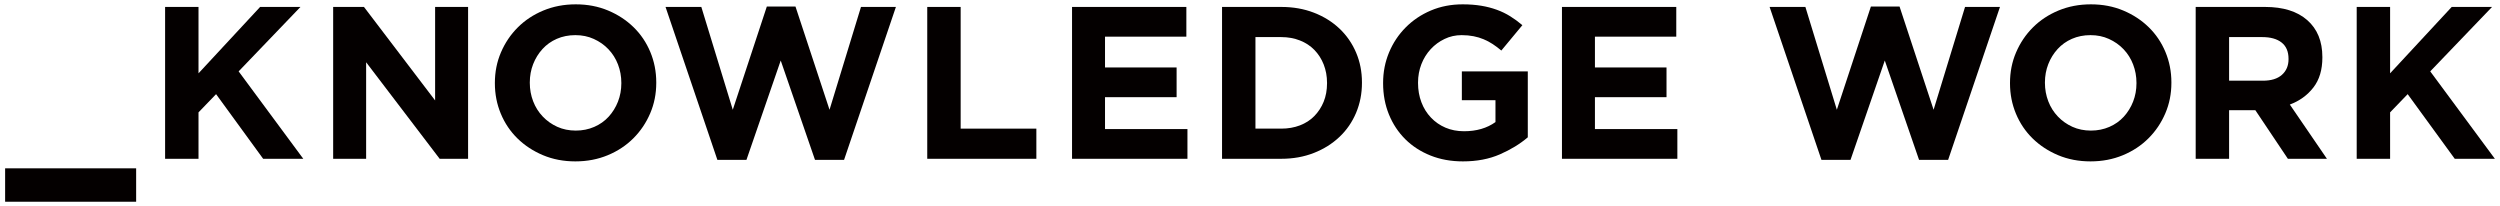 <?xml version="1.0" encoding="UTF-8"?> <svg xmlns="http://www.w3.org/2000/svg" width="461" height="38" viewBox="0 0 461 38" fill="none"><path d="M80.235 18.52L67.115 1.28H61.435V29.28H67.515V11.48L81.075 29.28H86.315V1.28H80.235V18.52Z" fill="#040000"></path><path d="M116.835 5.02C115.515 3.73 113.945 2.7 112.135 1.94C110.325 1.18 108.335 0.8 106.175 0.8C104.015 0.8 102.025 1.18 100.195 1.94C98.365 2.7 96.795 3.74 95.475 5.06C94.155 6.38 93.125 7.91 92.375 9.66C91.625 11.41 91.255 13.28 91.255 15.28V15.36C91.255 17.36 91.625 19.23 92.355 20.98C93.085 22.73 94.115 24.25 95.435 25.54C96.755 26.83 98.325 27.86 100.135 28.62C101.945 29.38 103.935 29.76 106.095 29.76C108.255 29.76 110.245 29.38 112.075 28.62C113.905 27.86 115.475 26.82 116.795 25.5C118.115 24.18 119.145 22.65 119.895 20.9C120.645 19.15 121.015 17.28 121.015 15.28V15.2C121.015 13.2 120.645 11.33 119.915 9.58C119.185 7.83 118.155 6.31 116.835 5.02ZM114.575 15.36C114.575 16.56 114.365 17.69 113.955 18.74C113.545 19.79 112.965 20.72 112.235 21.52C111.505 22.32 110.615 22.95 109.575 23.4C108.535 23.85 107.405 24.08 106.175 24.08C104.945 24.08 103.785 23.85 102.755 23.38C101.725 22.91 100.835 22.28 100.075 21.48C99.315 20.68 98.725 19.75 98.315 18.68C97.905 17.61 97.695 16.48 97.695 15.28V15.2C97.695 14 97.905 12.87 98.315 11.82C98.725 10.77 99.305 9.84 100.035 9.04C100.765 8.24 101.645 7.61 102.675 7.16C103.705 6.71 104.845 6.48 106.095 6.48C107.345 6.48 108.455 6.71 109.495 7.18C110.535 7.65 111.435 8.28 112.195 9.08C112.955 9.88 113.545 10.81 113.955 11.88C114.365 12.95 114.575 14.08 114.575 15.28V15.36Z" fill="#040000"></path><path d="M152.965 20.24L146.685 1.2H141.405L135.125 20.24L129.325 1.28H122.725L132.285 29.48H137.645L143.965 11.16L150.285 29.48H155.645L165.205 1.28H158.765L152.965 20.24Z" fill="#040000"></path><path d="M177.145 1.28H170.985V29.28H191.105V23.72H177.145V1.28Z" fill="#040000"></path><path d="M203.765 17.92H216.965V12.44H203.765V6.76H218.765V1.28H197.685V29.28H218.965V23.8H203.765V17.92Z" fill="#040000"></path><path d="M247.005 5.28C245.685 4.03 244.115 3.05 242.285 2.34C240.455 1.63 238.455 1.28 236.265 1.28H225.345V29.28H236.265C238.455 29.28 240.455 28.92 242.285 28.2C244.115 27.48 245.685 26.49 247.005 25.24C248.325 23.99 249.345 22.51 250.065 20.8C250.785 19.09 251.145 17.25 251.145 15.28V15.2C251.145 13.23 250.785 11.39 250.065 9.7C249.345 8.01 248.325 6.53 247.005 5.28ZM244.705 15.36C244.705 16.61 244.495 17.75 244.085 18.76C243.675 19.77 243.095 20.65 242.365 21.4C241.635 22.15 240.745 22.72 239.705 23.12C238.665 23.52 237.515 23.72 236.265 23.72H231.505V6.84H236.265C237.515 6.84 238.665 7.05 239.705 7.46C240.745 7.87 241.635 8.45 242.365 9.2C243.095 9.95 243.675 10.84 244.085 11.88C244.495 12.92 244.705 14.05 244.705 15.28V15.36Z" fill="#040000"></path><path d="M269.565 18.48H275.765V22.51C274.195 23.64 272.255 24.2 269.965 24.2C268.715 24.2 267.575 23.98 266.545 23.54C265.515 23.1 264.625 22.48 263.865 21.68C263.105 20.88 262.515 19.94 262.105 18.85C261.695 17.77 261.485 16.59 261.485 15.3V15.22C261.485 14.02 261.695 12.89 262.105 11.83C262.515 10.77 263.095 9.85 263.825 9.06C264.555 8.27 265.415 7.64 266.385 7.18C267.355 6.71 268.405 6.48 269.525 6.48C270.325 6.48 271.055 6.55 271.725 6.68C272.395 6.81 273.015 7 273.585 7.24C274.155 7.48 274.715 7.77 275.245 8.12C275.775 8.47 276.315 8.87 276.845 9.32L280.725 4.64C280.005 4.03 279.255 3.48 278.485 3C277.715 2.52 276.885 2.12 276.005 1.8C275.125 1.48 274.175 1.23 273.145 1.06C272.115 0.89 270.975 0.8 269.725 0.8C267.595 0.8 265.635 1.18 263.845 1.94C262.055 2.7 260.515 3.74 259.205 5.06C257.895 6.38 256.875 7.91 256.145 9.66C255.415 11.41 255.045 13.28 255.045 15.28V15.36C255.045 17.44 255.405 19.36 256.125 21.12C256.845 22.88 257.855 24.4 259.145 25.68C260.435 26.96 261.985 27.96 263.785 28.68C265.585 29.4 267.575 29.76 269.765 29.76C272.325 29.76 274.595 29.33 276.585 28.46C278.575 27.59 280.285 26.55 281.725 25.32V13.16H269.565V18.48Z" fill="#040000"></path><path d="M294.105 17.92H307.305V12.44H294.105V6.76H309.105V1.28H288.025V29.28H309.305V23.8H294.105V17.92Z" fill="#040000"></path><path d="M356.555 20.24L350.275 1.2H344.995L338.715 20.24L332.915 1.28H326.315L335.875 29.48H341.235L347.555 11.16L353.875 29.48H359.235L368.795 1.28H362.355L356.555 20.24Z" fill="#040000"></path><path d="M396.225 5.02C394.905 3.73 393.335 2.7 391.525 1.94C389.715 1.18 387.725 0.8 385.565 0.8C383.405 0.8 381.415 1.18 379.585 1.94C377.755 2.7 376.185 3.74 374.865 5.06C373.545 6.38 372.515 7.91 371.765 9.66C371.015 11.41 370.645 13.28 370.645 15.28V15.36C370.645 17.36 371.015 19.23 371.745 20.98C372.475 22.73 373.505 24.25 374.825 25.54C376.145 26.83 377.715 27.86 379.525 28.62C381.335 29.38 383.325 29.76 385.485 29.76C387.645 29.76 389.635 29.38 391.465 28.62C393.295 27.86 394.865 26.82 396.185 25.5C397.505 24.18 398.535 22.65 399.285 20.9C400.035 19.15 400.405 17.28 400.405 15.28V15.2C400.405 13.2 400.035 11.33 399.305 9.58C398.575 7.83 397.545 6.31 396.225 5.02ZM393.965 15.36C393.965 16.56 393.755 17.69 393.345 18.74C392.935 19.79 392.355 20.72 391.625 21.52C390.895 22.32 390.005 22.95 388.965 23.4C387.925 23.85 386.795 24.08 385.565 24.08C384.335 24.08 383.175 23.85 382.145 23.38C381.115 22.91 380.225 22.28 379.465 21.48C378.705 20.68 378.115 19.75 377.705 18.68C377.295 17.61 377.085 16.48 377.085 15.28V15.2C377.085 14 377.295 12.87 377.705 11.82C378.115 10.77 378.695 9.84 379.425 9.04C380.155 8.24 381.035 7.61 382.065 7.16C383.095 6.71 384.235 6.48 385.485 6.48C386.735 6.48 387.845 6.71 388.885 7.18C389.925 7.65 390.825 8.28 391.585 9.08C392.345 9.88 392.935 10.81 393.345 11.88C393.755 12.95 393.965 14.08 393.965 15.28V15.36Z" fill="#040000"></path><path d="M426.585 16.14C427.695 14.71 428.245 12.87 428.245 10.6V10.52C428.245 7.61 427.315 5.35 425.465 3.72C423.615 2.09 421.015 1.28 417.685 1.28H404.885V29.28H411.045V20.32H415.885L421.885 29.28H429.085L422.245 19.28C424.035 18.61 425.475 17.57 426.585 16.14ZM422.005 10.92C422.005 12.12 421.595 13.08 420.785 13.8C419.975 14.52 418.805 14.88 417.285 14.88H411.045V6.84H417.165C418.685 6.84 419.875 7.17 420.725 7.84C421.575 8.51 422.005 9.51 422.005 10.84V10.92Z" fill="#040000"></path><path d="M448.135 13.16L459.535 1.28H452.095L440.735 13.52V1.28H434.575V29.28H440.735V20.72L443.975 17.36L452.655 29.28H460.055L448.135 13.16Z" fill="#040000"></path><path d="M55.405 1.28H47.965L36.605 13.52V1.28H30.445V29.28H36.605V20.72L39.845 17.36L48.525 29.28H55.925L44.005 13.16L55.405 1.28Z" fill="#040000"></path><path d="M25.105 31.04H0.945V37.2H25.105V31.04Z" fill="#040000"></path></svg> 